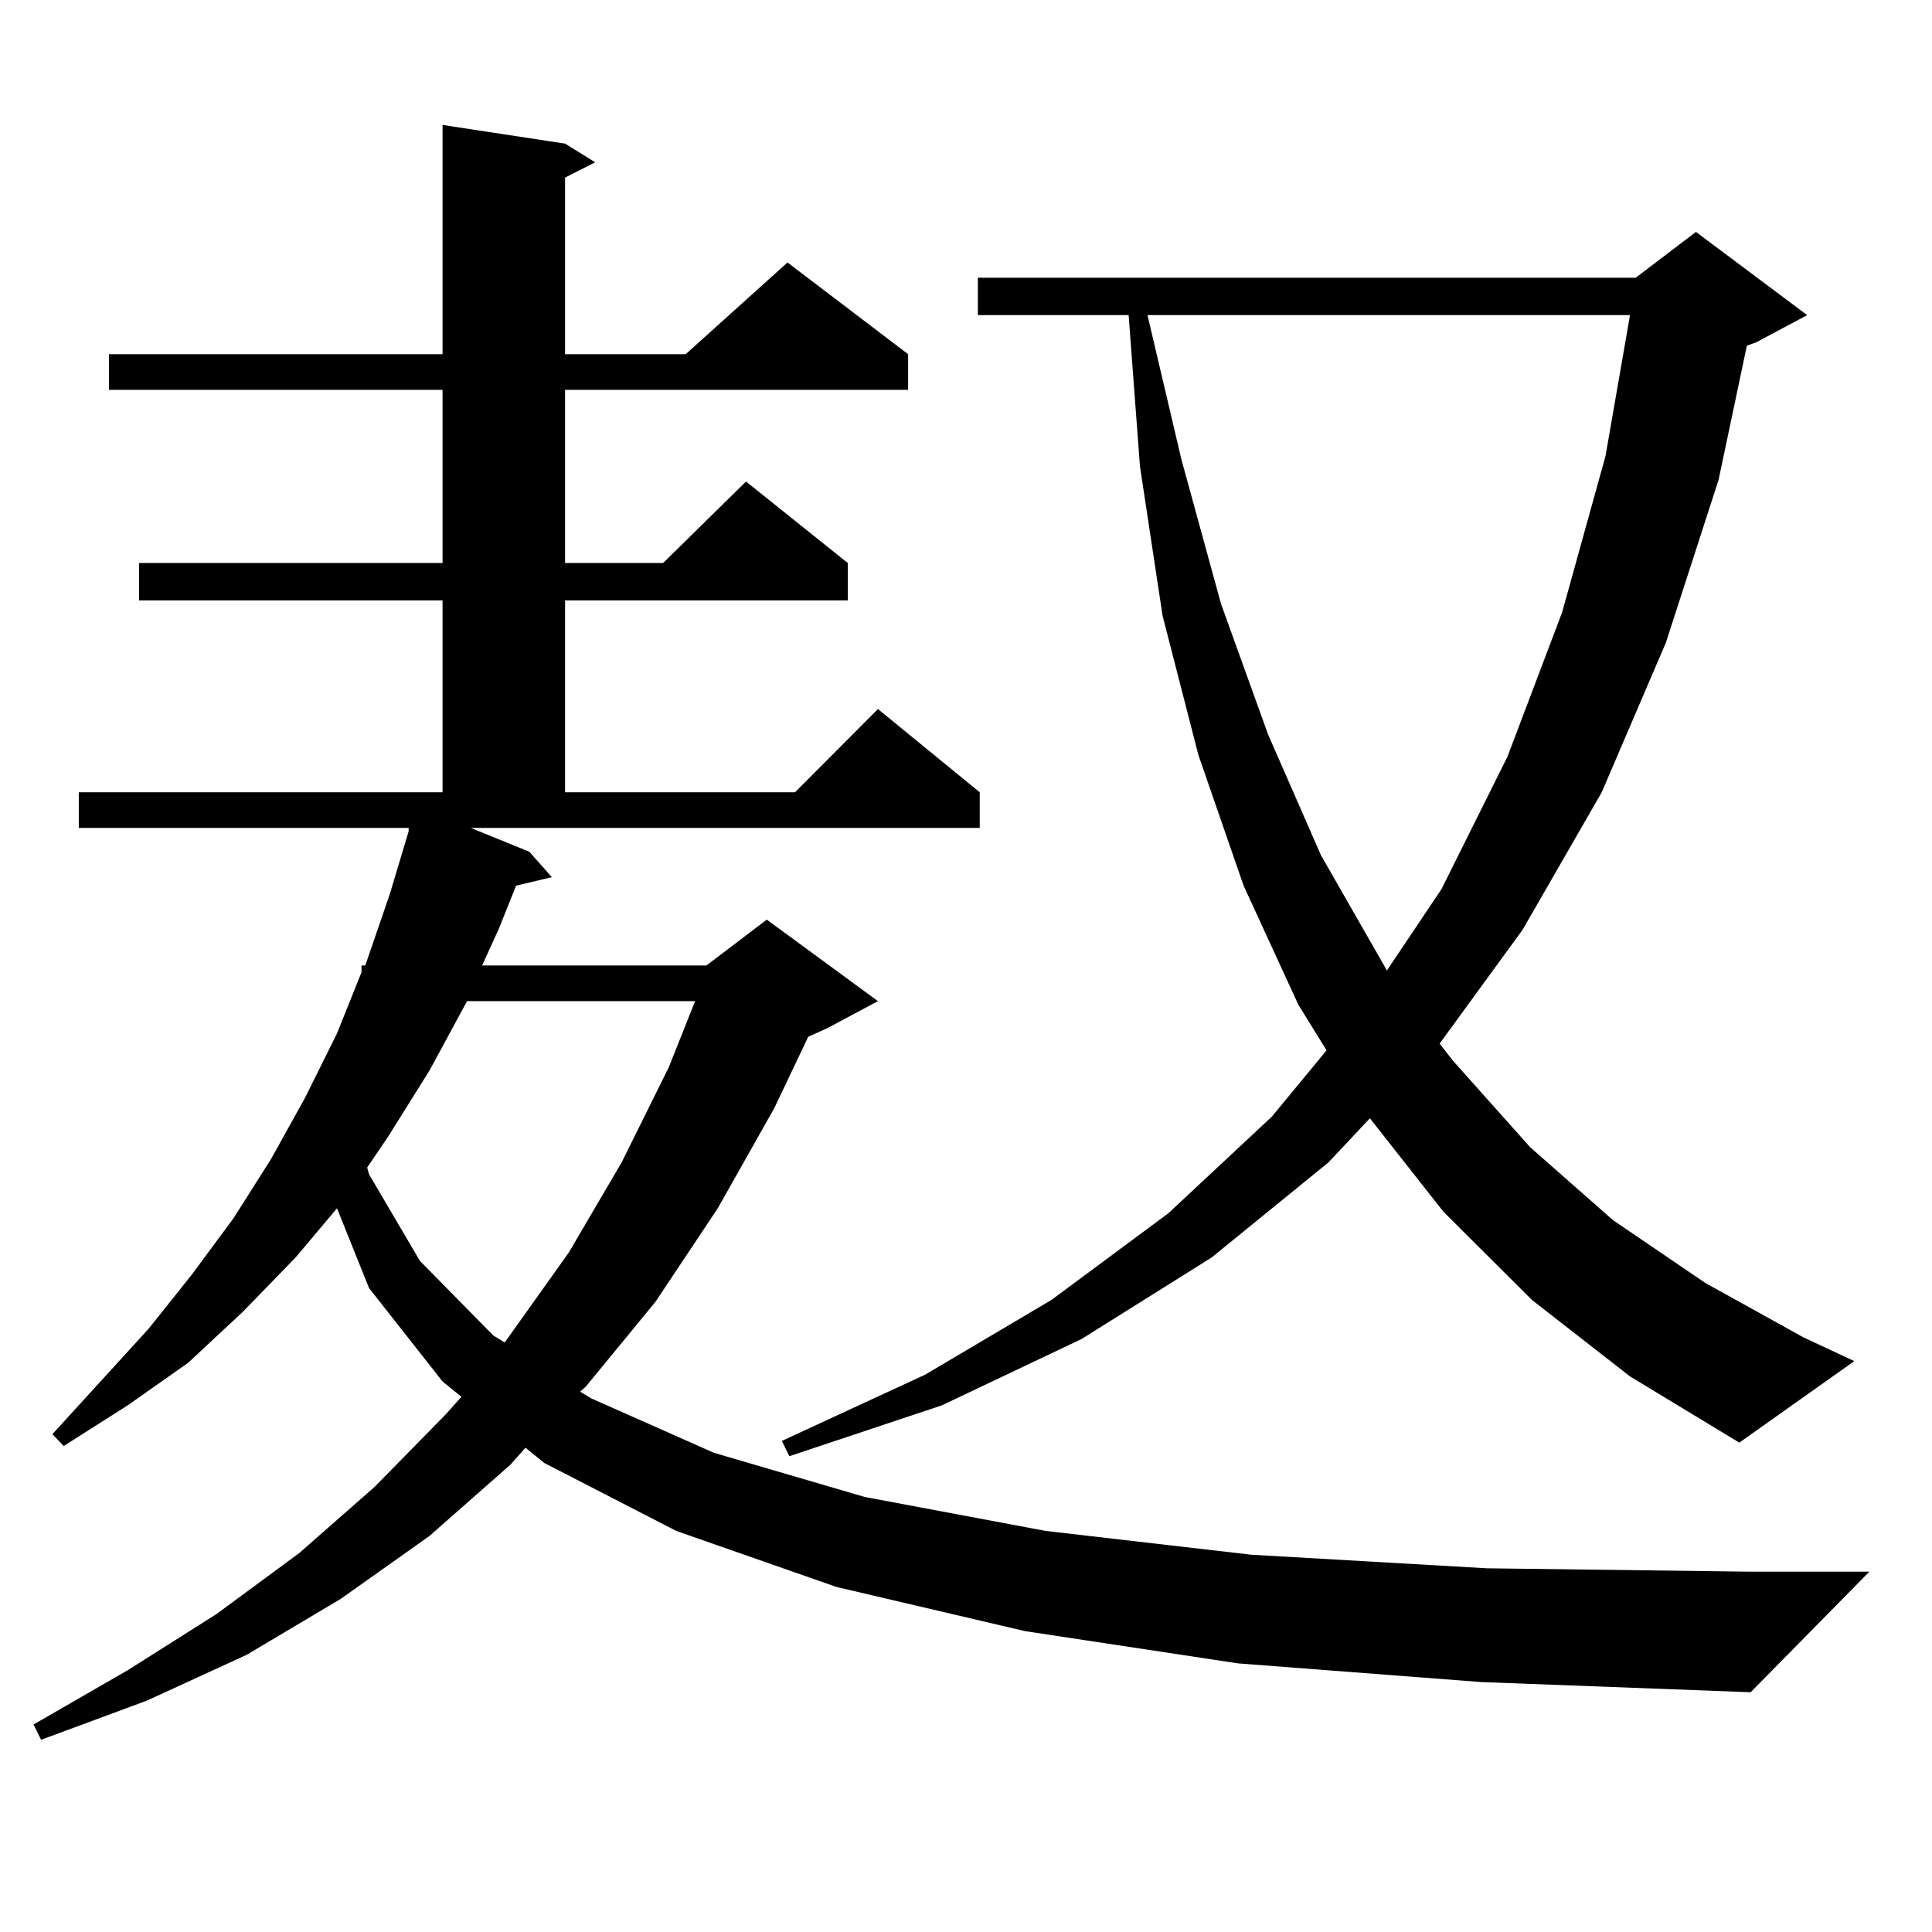 <?xml version="1.0" encoding="utf-8"?>
<!-- Generator: Adobe Illustrator 16.0.0, SVG Export Plug-In . SVG Version: 6.00 Build 0)  -->
<!DOCTYPE svg PUBLIC "-//W3C//DTD SVG 1.1//EN" "http://www.w3.org/Graphics/SVG/1.1/DTD/svg11.dtd">
<svg version="1.1" id="图层_1" xmlns="http://www.w3.org/2000/svg" xmlns:xlink="http://www.w3.org/1999/xlink" x="0px" y="0px"
	 width="1000px" height="1000px" viewBox="0 0 1000 1000" enable-background="new 0 0 1000 1000" xml:space="preserve">
<path d="M273.944,440.84l11.707,13.184l-18.536,4.395l-8.78,21.973l-8.78,19.336h116.095l31.219-23.73l57.56,42.188l-26.341,14.063
	l-9.756,4.395l-17.561,36.914l-29.268,51.855l-32.194,48.34l-36.097,43.945l-2.927,2.637l5.854,3.516l63.413,28.125l78.047,22.852
	l93.656,17.578l106.339,12.305l121.948,7.031l136.582,1.758h61.462l-61.462,62.402l-139.509-5.273l-125.851-9.668l-110.241-16.699
	l-97.559-22.852l-82.925-29.004l-68.291-35.156l-9.756-7.91l-7.805,8.789l-41.95,36.914l-45.853,32.52l-48.779,29.004L75.9,880.293
	l-54.633,20.215l-3.902-7.91l48.779-28.125l45.853-29.004l42.926-31.641l39.023-34.277l37.072-37.793l7.805-8.789l-9.756-7.91
	l-38.048-48.34l-16.585-41.309l-21.463,25.488l-27.316,28.125l-28.292,26.367l-31.219,21.973l-33.17,21.094l-5.854-6.152
	l49.755-54.492l22.438-28.125l21.463-29.004l19.512-30.762l17.561-31.641l16.585-33.398l12.683-31.641v-3.516h1.951l12.683-36.914
	l9.756-32.52v-1.758H40.779v-18.457h188.288v-99.316H71.998v-19.336h157.069v-89.648H56.389V183.32h172.679V64.668l63.413,9.668
	l15.609,9.668l-15.609,7.91v91.406h62.438l52.682-47.461l62.438,47.461v18.457H292.48v89.648h50.73l42.926-42.188l52.682,42.188
	v19.336H292.48v99.316h119.021l42.926-43.066l52.682,43.066v18.457H243.701L273.944,440.84z M241.75,518.184l-19.512,36.035
	l-21.463,34.277l-10.731,15.82l0.976,3.516l26.341,44.824l38.048,38.672l5.854,3.516l33.17-46.582l27.316-46.582l24.39-49.219
	l13.658-34.277H241.75z M792.956,672.871l-45.853-45.703l-38.048-48.34l-21.463,22.852l-60.486,49.219l-67.315,42.188
	l-72.193,34.277l-79.022,26.367l-3.902-7.91l74.145-34.277l65.364-38.672l60.486-44.824l53.657-50.098l28.292-34.277l-14.634-23.73
	l-28.292-61.523l-23.414-67.676l-18.536-72.07l-11.707-77.344l-5.854-78.223h-78.047V143.77h340.479l31.219-23.73l57.56,43.066
	l-26.341,14.063l-4.878,1.758l-14.634,69.434l-27.316,84.375l-33.17,77.344l-40.975,71.191l-42.926,58.887l6.829,8.789
	l39.999,44.824l42.926,37.793l47.804,32.52l50.73,28.125l26.341,12.305l-59.511,42.188l-56.584-34.277L792.956,672.871z
	 M593.937,163.105l17.561,74.707l20.487,74.707l24.39,67.676l27.316,62.402l32.194,56.25l1.951,3.516l28.292-42.188l34.146-68.555
	l28.292-74.707l22.438-80.859l12.683-72.949H593.937z"/>
</svg>
